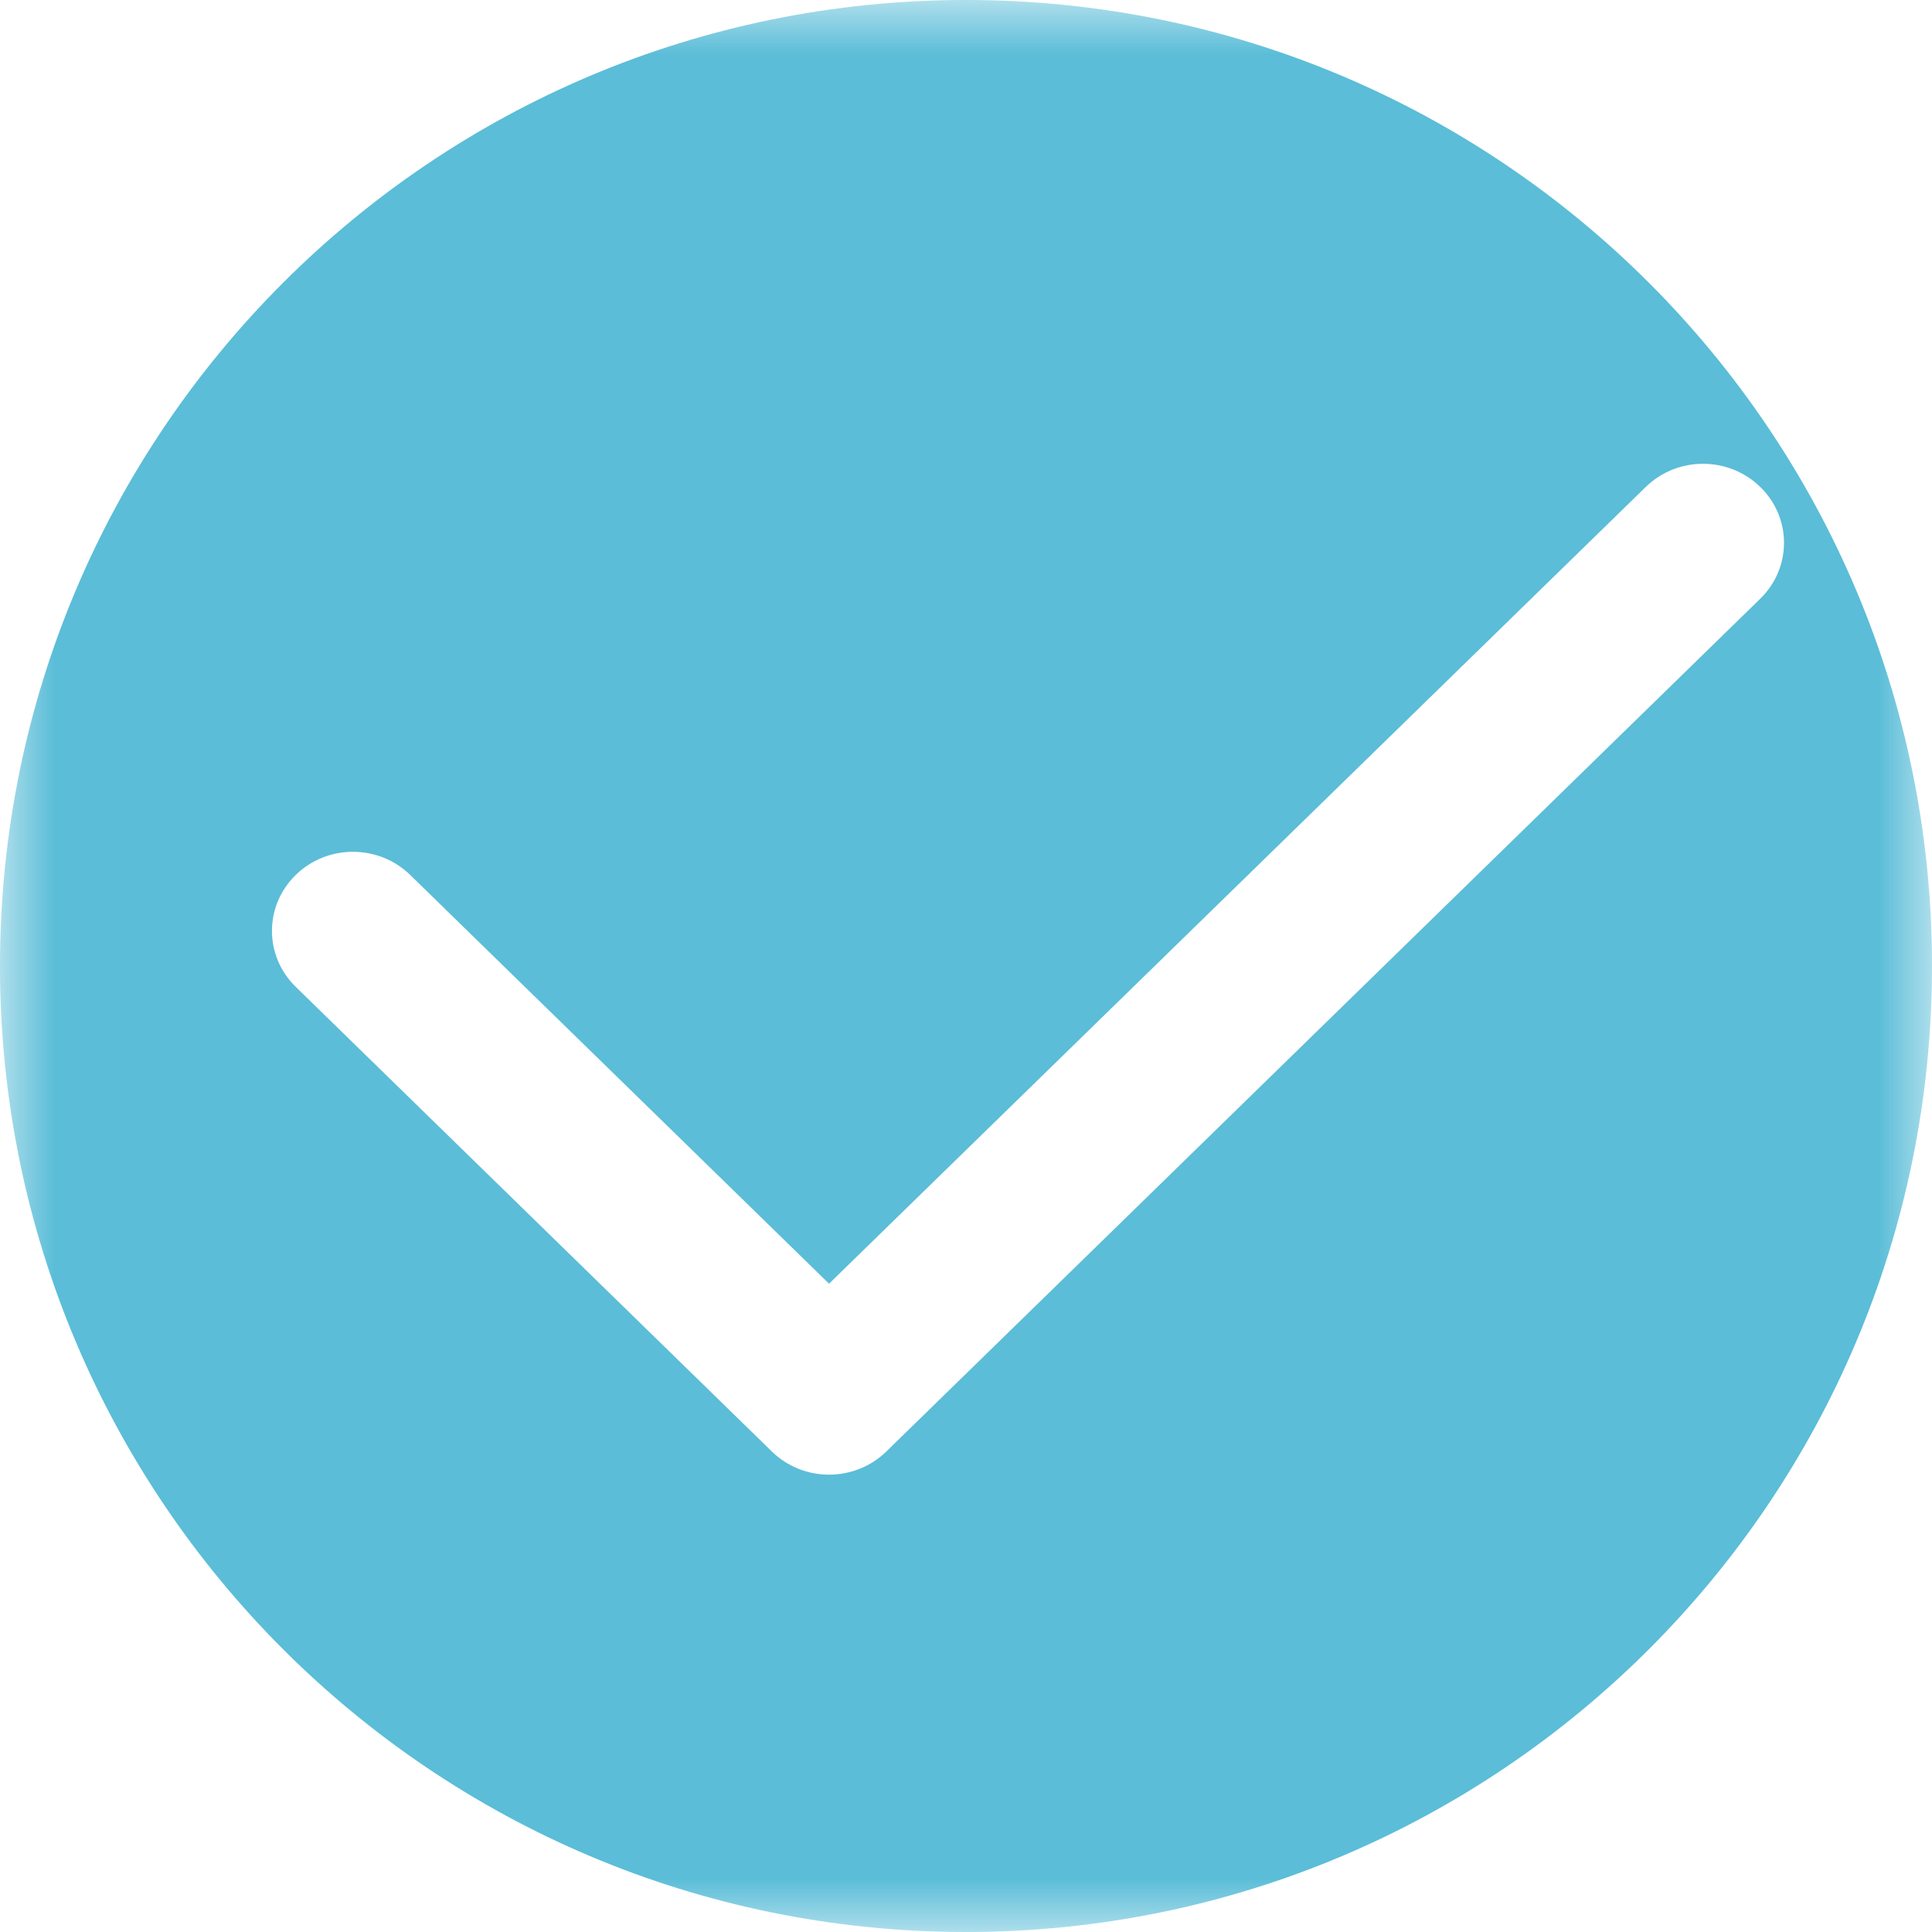 <?xml version="1.0" encoding="UTF-8"?>
<svg width="18px" height="18px" viewBox="0 0 18 18" version="1.1" xmlns="http://www.w3.org/2000/svg" xmlns:xlink="http://www.w3.org/1999/xlink">
    <title>对勾</title>
    <defs>
        <polygon id="path-1" points="0 0 18 0 18 18 0 18"></polygon>
    </defs>
    <g id="安全科创" stroke="none" stroke-width="1" fill="none" fill-rule="evenodd">
        <g id="安全科创体系-QHSE" transform="translate(-364, -1013)">
            <g id="对勾" transform="translate(364, 1013)">
                <mask id="mask-2" fill="white">
                    <use xlink:href="#path-1"></use>
                </mask>
                <g id="Clip-2"></g>
                <path d="M8.258,13.523 C8.11,13.667 7.917,13.739 7.724,13.739 C7.531,13.739 7.338,13.667 7.191,13.523 L2.755,9.194 C2.46,8.906 2.46,8.44 2.755,8.152 C3.049,7.864 3.527,7.864 3.822,8.152 L7.724,11.96 L15.333,4.537 C15.628,4.249 16.105,4.249 16.4,4.537 C16.695,4.824 16.695,5.29 16.4,5.578 L8.258,13.523 Z M9,-2.05813076e-05 C4.029,-2.05813076e-05 -5.1453269e-05,4.029 -5.1453269e-05,9 C-5.1453269e-05,13.971 4.029,18 9,18 C13.971,18 18,13.971 18,9 C18,4.029 13.971,-2.05813076e-05 9,-2.05813076e-05 L9,-2.05813076e-05 Z" id="Fill-1" fill="#5BBDD8" mask="url(#mask-2)"></path>
            </g>
        </g>
    </g>
</svg>